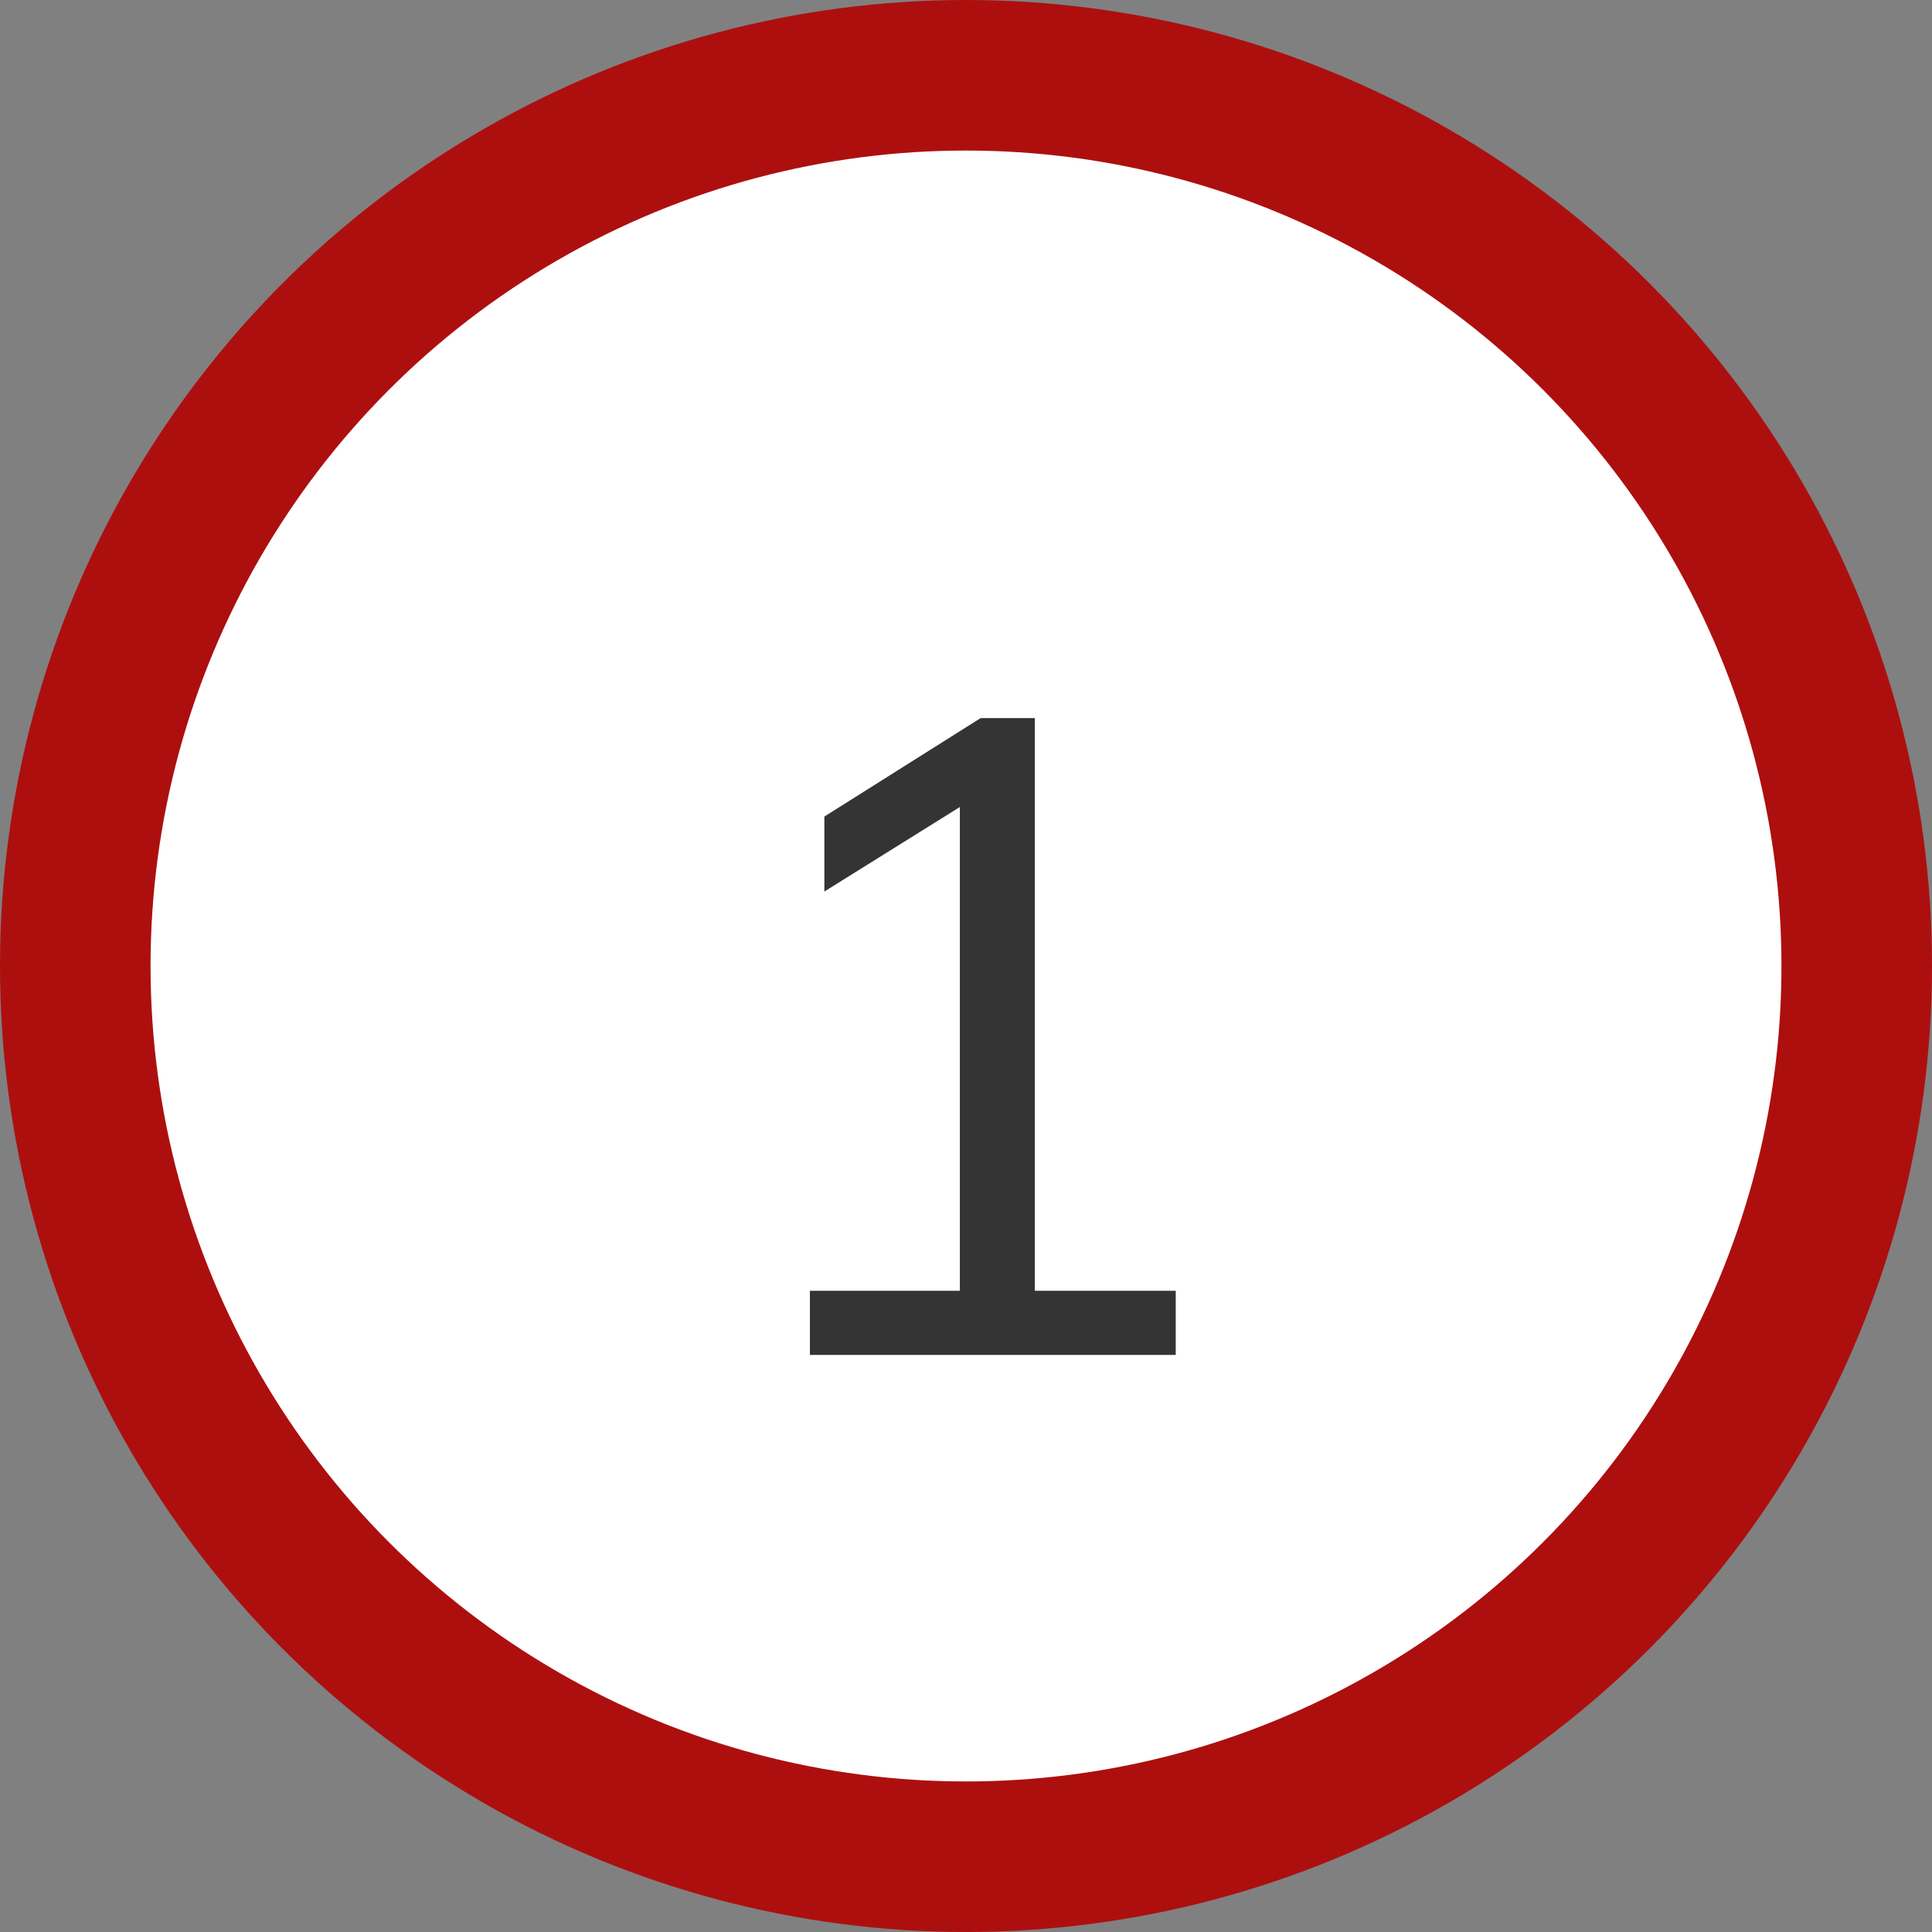 <svg xmlns="http://www.w3.org/2000/svg" width="77" height="77" viewBox="0 0 77 77" fill="none"><rect x="0" y="0" width="77" height="77" fill="#808080" stroke="none"/><circle cx="38.5" cy="38.5" r="35.5" fill="white" stroke="#AD0F0F" stroke-width="6"></circle><path d="M32.279 54V51.444H38.255V31.176H39.839L32.855 35.532V32.544L39.083 28.62H41.243V51.444H46.859V54H32.279Z" fill="#343434"></path></svg>